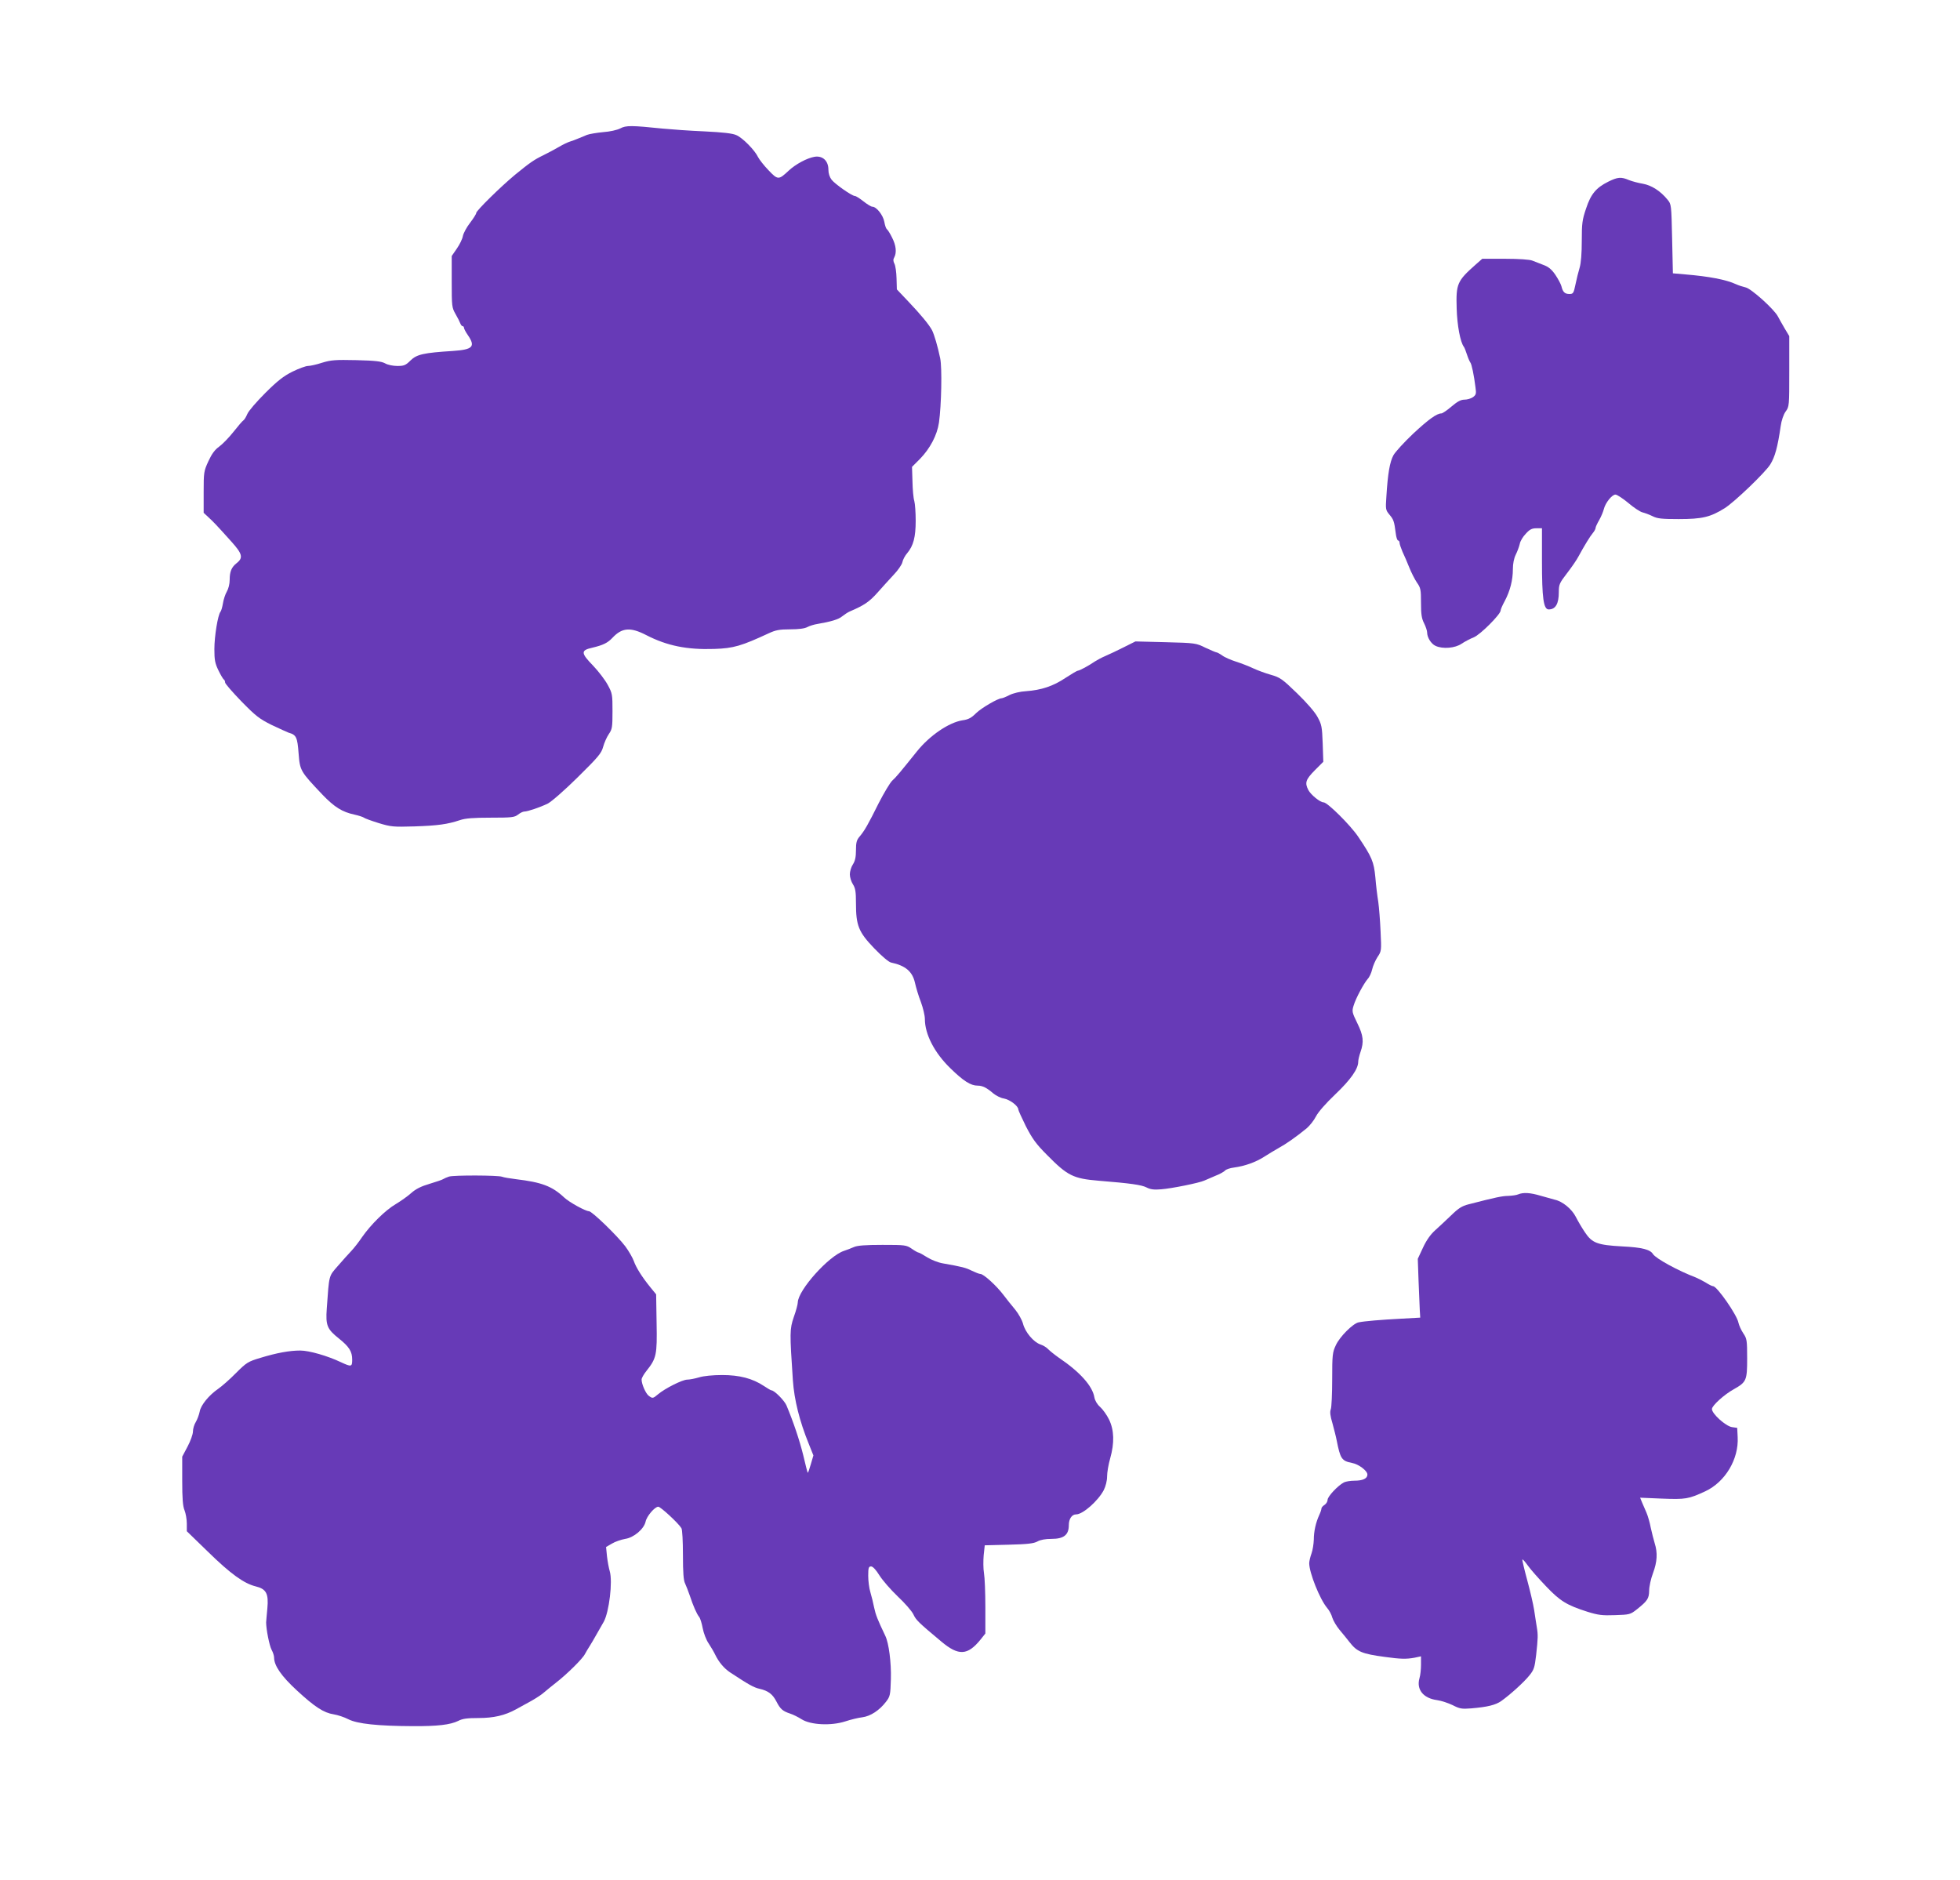 <?xml version="1.0" standalone="no"?>
<!DOCTYPE svg PUBLIC "-//W3C//DTD SVG 20010904//EN"
 "http://www.w3.org/TR/2001/REC-SVG-20010904/DTD/svg10.dtd">
<svg version="1.0" xmlns="http://www.w3.org/2000/svg"
 width="1280pt" height="1228pt" viewBox="0 0 1280 1228"
 preserveAspectRatio="xMidYMid meet">
<g transform="translate(0,1228) scale(0.1,-0.1)"
fill="#673ab7" stroke="none">
<path d="M4050 11441 c-20 -10 -67 -21 -112 -24 -42 -4 -89 -12 -105 -18 -15
-7 -41 -17 -58 -24 -16 -7 -41 -16 -54 -20 -13 -4 -45 -19 -70 -34 -25 -15
-71 -39 -101 -54 -62 -30 -88 -48 -186 -128 -93 -77 -254 -235 -254 -250 0 -7
-18 -35 -40 -64 -22 -28 -43 -67 -47 -86 -3 -19 -21 -56 -40 -83 l-33 -48 0
-168 c0 -160 1 -169 25 -211 14 -24 28 -52 31 -61 4 -10 10 -18 15 -18 5 0 9
-5 9 -11 0 -5 11 -27 25 -47 52 -76 33 -95 -97 -104 -191 -12 -236 -22 -277
-62 -32 -32 -43 -36 -86 -36 -28 0 -63 7 -80 17 -24 13 -63 18 -188 21 -138 3
-165 1 -224 -17 -36 -12 -78 -21 -92 -21 -14 0 -60 -17 -101 -37 -58 -29 -98
-60 -178 -140 -56 -56 -109 -117 -117 -137 -8 -19 -19 -37 -25 -41 -6 -3 -35
-37 -65 -75 -30 -38 -72 -81 -94 -97 -28 -20 -48 -47 -70 -95 -30 -65 -31 -73
-31 -202 l0 -135 30 -28 c34 -31 53 -51 151 -160 72 -80 79 -106 34 -141 -33
-26 -45 -55 -45 -108 0 -28 -8 -59 -19 -78 -10 -17 -21 -51 -25 -76 -4 -24
-11 -49 -16 -55 -17 -20 -40 -160 -40 -244 0 -71 4 -93 27 -140 15 -31 31 -57
35 -59 4 -2 8 -10 8 -19 0 -8 48 -63 106 -123 94 -96 117 -114 197 -154 51
-24 101 -47 112 -51 50 -14 57 -29 65 -135 9 -114 11 -117 157 -271 77 -80
128 -112 208 -129 27 -6 54 -15 60 -19 5 -5 49 -21 97 -36 82 -25 96 -26 235
-22 152 5 216 14 297 41 35 12 87 16 200 16 138 0 156 2 179 20 14 11 32 20
41 20 22 0 104 28 153 52 24 12 110 87 196 172 134 132 155 157 166 199 7 26
24 64 37 83 22 32 24 45 24 149 0 109 -1 117 -31 172 -17 32 -60 88 -95 125
-82 84 -82 101 -6 118 71 17 100 31 132 65 62 66 117 71 221 17 136 -70 267
-96 444 -90 126 4 178 20 355 102 45 21 70 26 140 26 55 0 95 5 113 15 15 8
45 17 65 20 88 15 139 30 162 50 14 11 36 26 50 32 94 40 127 63 179 121 31
35 79 88 107 118 28 29 54 67 57 82 3 16 17 43 32 60 40 48 55 104 55 211 0
53 -4 111 -9 129 -6 18 -11 76 -12 128 l-3 95 52 52 c66 68 112 155 124 237
16 112 21 360 8 420 -16 78 -39 155 -53 183 -19 36 -74 103 -156 189 l-74 78
-2 72 c-1 40 -7 83 -14 96 -8 16 -9 28 -1 41 17 32 12 79 -15 131 -13 27 -29
51 -34 54 -5 4 -12 25 -16 48 -8 43 -51 98 -78 98 -8 0 -34 16 -58 35 -24 19
-49 35 -56 35 -19 0 -129 77 -152 106 -13 17 -21 41 -21 66 0 58 -38 93 -91
84 -48 -8 -123 -48 -169 -91 -65 -61 -70 -61 -131 3 -30 31 -61 71 -69 87 -20
43 -99 124 -140 142 -25 12 -87 19 -210 25 -96 4 -218 13 -270 18 -205 21
-242 22 -280 1z"/>
<path d="M10502 11093 c-78 -39 -113 -80 -144 -175 -25 -73 -28 -97 -28 -211
0 -82 -5 -145 -14 -175 -8 -26 -20 -75 -27 -109 -12 -58 -15 -63 -40 -63 -30
0 -43 13 -52 51 -4 15 -22 48 -40 75 -25 36 -45 52 -78 64 -24 9 -57 22 -72
28 -17 7 -87 12 -178 12 l-149 0 -42 -37 c-122 -108 -130 -126 -125 -288 3
-110 24 -221 47 -250 4 -5 13 -28 20 -50 7 -22 17 -45 22 -52 9 -11 24 -83 34
-164 6 -41 3 -48 -17 -63 -13 -9 -38 -16 -55 -16 -24 0 -46 -12 -85 -45 -29
-25 -59 -45 -66 -45 -30 0 -83 -38 -184 -132 -58 -55 -116 -118 -129 -141 -24
-44 -37 -121 -46 -269 -6 -84 -5 -89 20 -119 27 -32 31 -43 41 -121 3 -27 10
-48 16 -48 5 0 9 -7 9 -15 0 -8 9 -34 19 -58 11 -23 31 -69 44 -102 13 -33 36
-78 50 -99 25 -35 27 -47 27 -133 0 -74 4 -102 20 -133 11 -22 20 -49 20 -60
0 -33 26 -75 55 -88 47 -22 128 -15 170 14 21 14 57 33 80 42 42 17 175 150
175 175 0 7 12 35 27 62 35 66 53 137 53 208 0 36 7 71 19 95 10 20 22 52 26
70 3 18 21 48 40 67 25 28 40 35 69 35 l36 0 0 -214 c0 -242 10 -316 44 -316
45 0 66 37 66 113 0 50 4 59 54 124 30 39 64 88 75 110 38 70 76 132 94 153 9
11 17 25 17 32 0 6 11 30 24 52 13 23 26 55 30 71 10 41 53 95 76 95 10 0 48
-25 83 -54 35 -30 77 -58 93 -62 16 -4 46 -15 66 -25 31 -16 61 -19 171 -19
154 0 207 13 300 71 64 40 266 234 298 286 31 50 48 113 68 250 5 37 18 75 32
95 24 32 24 38 24 263 l0 230 -30 50 c-16 28 -36 62 -44 78 -23 46 -175 183
-211 190 -17 4 -46 13 -63 21 -65 30 -176 51 -332 64 l-80 7 -5 225 c-5 223
-5 226 -30 256 -46 57 -105 94 -161 104 -30 5 -71 16 -91 24 -51 22 -74 20
-136 -11z"/>
<path d="M7339 8053 c-42 -21 -96 -47 -120 -57 -24 -10 -55 -27 -69 -36 -39
-27 -100 -60 -111 -60 -5 0 -42 -22 -82 -48 -79 -53 -157 -79 -257 -86 -37 -2
-83 -13 -107 -25 -23 -12 -46 -21 -51 -21 -24 0 -132 -63 -167 -97 -31 -31
-51 -42 -89 -47 -89 -14 -214 -99 -297 -202 -110 -137 -137 -170 -163 -193
-14 -14 -53 -79 -87 -145 -71 -143 -93 -181 -125 -219 -20 -23 -24 -40 -24
-90 0 -45 -6 -70 -20 -92 -11 -16 -20 -46 -20 -65 0 -19 9 -48 20 -65 16 -25
20 -47 20 -124 0 -145 17 -188 119 -294 49 -51 95 -90 110 -93 94 -20 139 -58
156 -131 7 -32 24 -89 39 -127 14 -38 26 -88 26 -111 0 -99 62 -220 166 -321
86 -84 133 -114 179 -114 32 0 59 -14 101 -50 18 -15 49 -31 70 -34 39 -7 94
-49 94 -71 0 -6 23 -56 50 -111 42 -81 66 -115 138 -187 134 -136 171 -154
337 -168 209 -17 280 -27 313 -44 25 -13 49 -16 95 -12 68 5 250 42 282 57 11
5 43 19 72 31 29 11 57 27 64 35 6 7 32 16 57 19 73 10 142 35 197 70 28 18
71 44 96 58 46 25 111 70 182 128 20 17 48 52 61 78 15 29 64 85 126 144 100
95 150 166 150 213 0 12 7 41 15 64 23 66 19 107 -21 188 -34 70 -36 77 -24
115 14 47 65 142 92 174 11 11 24 40 29 62 5 23 21 59 35 81 26 38 26 42 20
167 -3 70 -10 157 -15 193 -6 36 -15 108 -19 160 -10 103 -22 132 -113 267
-51 75 -200 223 -225 223 -23 0 -83 49 -100 81 -24 47 -17 68 42 128 l56 56
-4 120 c-4 110 -7 124 -34 173 -17 32 -71 94 -134 155 -97 94 -111 103 -170
120 -36 10 -87 29 -115 42 -27 13 -78 33 -113 44 -34 11 -76 29 -91 41 -16 11
-33 20 -38 20 -4 0 -36 14 -71 30 -61 30 -65 31 -259 36 l-198 5 -76 -38z"/>
<path d="M2932 4596 c-15 -5 -31 -12 -37 -16 -5 -4 -45 -18 -89 -31 -55 -16
-91 -34 -120 -60 -23 -21 -69 -53 -102 -73 -67 -39 -163 -134 -220 -216 -20
-30 -52 -71 -70 -90 -18 -19 -58 -63 -88 -98 -60 -69 -56 -54 -72 -278 -8
-110 2 -134 80 -196 66 -53 86 -84 86 -137 0 -48 -5 -49 -74 -17 -86 41 -207
76 -265 76 -70 0 -153 -15 -261 -48 -80 -24 -90 -30 -159 -99 -40 -41 -93 -87
-116 -103 -61 -42 -114 -107 -121 -149 -4 -20 -15 -50 -25 -67 -11 -17 -19
-46 -19 -63 0 -18 -16 -62 -35 -98 l-35 -66 0 -157 c0 -117 4 -167 15 -193 8
-20 15 -59 15 -87 l0 -50 136 -132 c150 -147 237 -209 313 -228 70 -17 86 -47
77 -144 -4 -39 -7 -80 -8 -91 0 -45 21 -152 36 -180 9 -16 16 -39 16 -50 0
-53 48 -122 149 -215 116 -107 175 -146 241 -156 25 -4 68 -18 95 -32 59 -30
192 -44 420 -45 163 -1 245 9 297 34 28 15 60 19 131 19 102 0 174 17 247 57
25 14 70 39 100 55 30 17 69 42 85 57 17 14 50 42 75 61 70 54 175 157 190
188 8 15 22 38 31 52 9 14 29 48 44 75 16 28 37 65 48 84 35 64 59 262 39 330
-6 20 -14 63 -18 97 l-6 61 38 22 c21 13 60 26 87 31 56 8 122 64 133 112 7
36 60 98 83 98 15 0 131 -107 151 -140 6 -8 10 -87 10 -175 0 -116 4 -167 14
-186 7 -15 21 -51 31 -80 22 -67 45 -119 61 -139 7 -8 17 -41 23 -73 6 -32 23
-77 39 -100 15 -23 34 -55 42 -72 24 -50 59 -91 98 -117 120 -79 155 -99 192
-107 57 -13 86 -35 111 -84 25 -49 41 -62 89 -78 19 -6 53 -23 75 -37 58 -37
192 -44 285 -14 36 12 86 24 112 27 53 7 111 45 154 101 27 35 29 44 32 149 3
105 -13 235 -37 283 -50 105 -62 135 -72 182 -6 30 -17 76 -25 102 -8 26 -14
74 -14 107 0 53 3 61 19 61 11 0 31 -21 54 -58 20 -32 74 -94 120 -138 46 -43
92 -96 102 -117 17 -37 32 -52 183 -178 112 -94 171 -91 256 14 l31 39 0 171
c0 95 -4 195 -9 223 -5 29 -5 81 -2 117 l7 65 157 4 c124 3 163 8 187 21 19
11 52 17 93 17 79 0 112 26 112 89 0 42 20 71 48 71 44 0 143 88 180 158 13
26 22 61 22 90 0 26 9 79 20 117 29 103 26 185 -7 254 -15 31 -42 68 -59 83
-19 17 -33 41 -37 62 -12 74 -94 166 -232 259 -27 19 -58 44 -69 55 -10 12
-34 26 -52 32 -44 15 -99 80 -113 135 -6 23 -29 65 -51 92 -22 26 -58 71 -79
99 -46 60 -128 134 -148 134 -8 0 -33 10 -56 21 -40 20 -63 26 -188 48 -31 5
-77 23 -104 40 -27 17 -52 31 -57 31 -4 0 -24 11 -44 25 -35 24 -43 25 -191
25 -111 0 -164 -4 -186 -14 -18 -8 -47 -19 -65 -25 -99 -32 -300 -256 -302
-337 0 -11 -11 -54 -26 -95 -27 -80 -27 -100 -6 -414 9 -127 43 -265 104 -415
l30 -75 -17 -58 c-9 -32 -18 -57 -20 -55 -2 2 -15 53 -29 113 -24 98 -65 220
-110 327 -14 32 -79 98 -98 98 -4 0 -26 13 -50 29 -74 49 -159 71 -272 71 -61
0 -121 -6 -150 -15 -27 -8 -62 -15 -78 -15 -31 0 -145 -57 -191 -96 -33 -28
-36 -28 -61 -9 -19 15 -46 75 -46 106 0 9 14 34 31 55 66 83 71 105 67 313
l-3 188 -36 44 c-57 70 -95 131 -110 174 -8 22 -33 65 -55 95 -52 69 -218 230
-238 230 -22 0 -128 58 -161 89 -80 75 -148 100 -315 120 -41 5 -82 12 -91 16
-25 10 -316 11 -347 1z"/>
<path d="M9915 4480 c-11 -5 -40 -9 -65 -10 -41 -1 -77 -8 -259 -55 -44 -11
-67 -26 -115 -73 -34 -32 -81 -77 -105 -98 -28 -25 -56 -64 -78 -112 l-34 -73
5 -142 c3 -78 7 -164 8 -192 l3 -50 -125 -7 c-133 -7 -240 -16 -278 -24 -37
-8 -123 -94 -148 -149 -22 -46 -24 -63 -24 -222 0 -94 -4 -183 -9 -196 -7 -17
-4 -44 11 -93 10 -38 23 -87 27 -109 24 -122 33 -136 100 -149 44 -8 101 -51
101 -76 0 -26 -30 -40 -85 -40 -25 0 -56 -5 -68 -11 -39 -20 -107 -92 -107
-114 0 -11 -9 -26 -20 -33 -11 -7 -20 -17 -20 -23 0 -6 -6 -25 -14 -42 -23
-50 -36 -108 -36 -162 -1 -27 -7 -68 -15 -90 -8 -22 -15 -51 -15 -64 0 -62 69
-235 117 -292 14 -16 29 -44 34 -64 6 -19 27 -55 47 -79 20 -24 50 -60 65 -80
49 -63 81 -77 232 -97 101 -14 139 -15 193 -5 l42 9 0 -54 c0 -30 -4 -70 -10
-89 -21 -74 25 -131 115 -143 28 -4 73 -19 102 -33 45 -23 59 -26 120 -21 107
9 160 22 197 48 59 42 146 121 182 165 32 39 36 52 46 136 12 111 13 130 4
183 -4 22 -11 72 -17 110 -6 39 -27 128 -46 198 -19 70 -33 130 -31 132 3 3
19 -16 37 -41 18 -25 71 -85 117 -133 92 -97 136 -124 271 -167 71 -22 97 -25
180 -22 95 3 100 4 143 38 69 55 79 70 80 122 0 26 11 77 25 114 28 75 31 133
11 196 -7 24 -19 70 -26 103 -6 33 -19 76 -27 95 -8 19 -21 49 -29 67 l-13 32
142 -6 c155 -6 174 -3 284 48 130 61 219 210 211 354 l-3 60 -35 5 c-41 7
-130 87 -130 118 0 22 80 95 144 130 81 46 86 57 86 200 0 120 -2 130 -25 164
-14 21 -28 52 -32 70 -9 50 -140 238 -165 238 -6 0 -27 10 -47 23 -20 12 -49
27 -66 34 -114 43 -262 124 -280 153 -18 30 -74 44 -200 50 -164 9 -198 22
-245 93 -19 28 -46 74 -59 100 -26 51 -86 101 -137 112 -16 4 -58 16 -93 26
-67 20 -113 23 -146 9z"/>
</g>
</svg>
